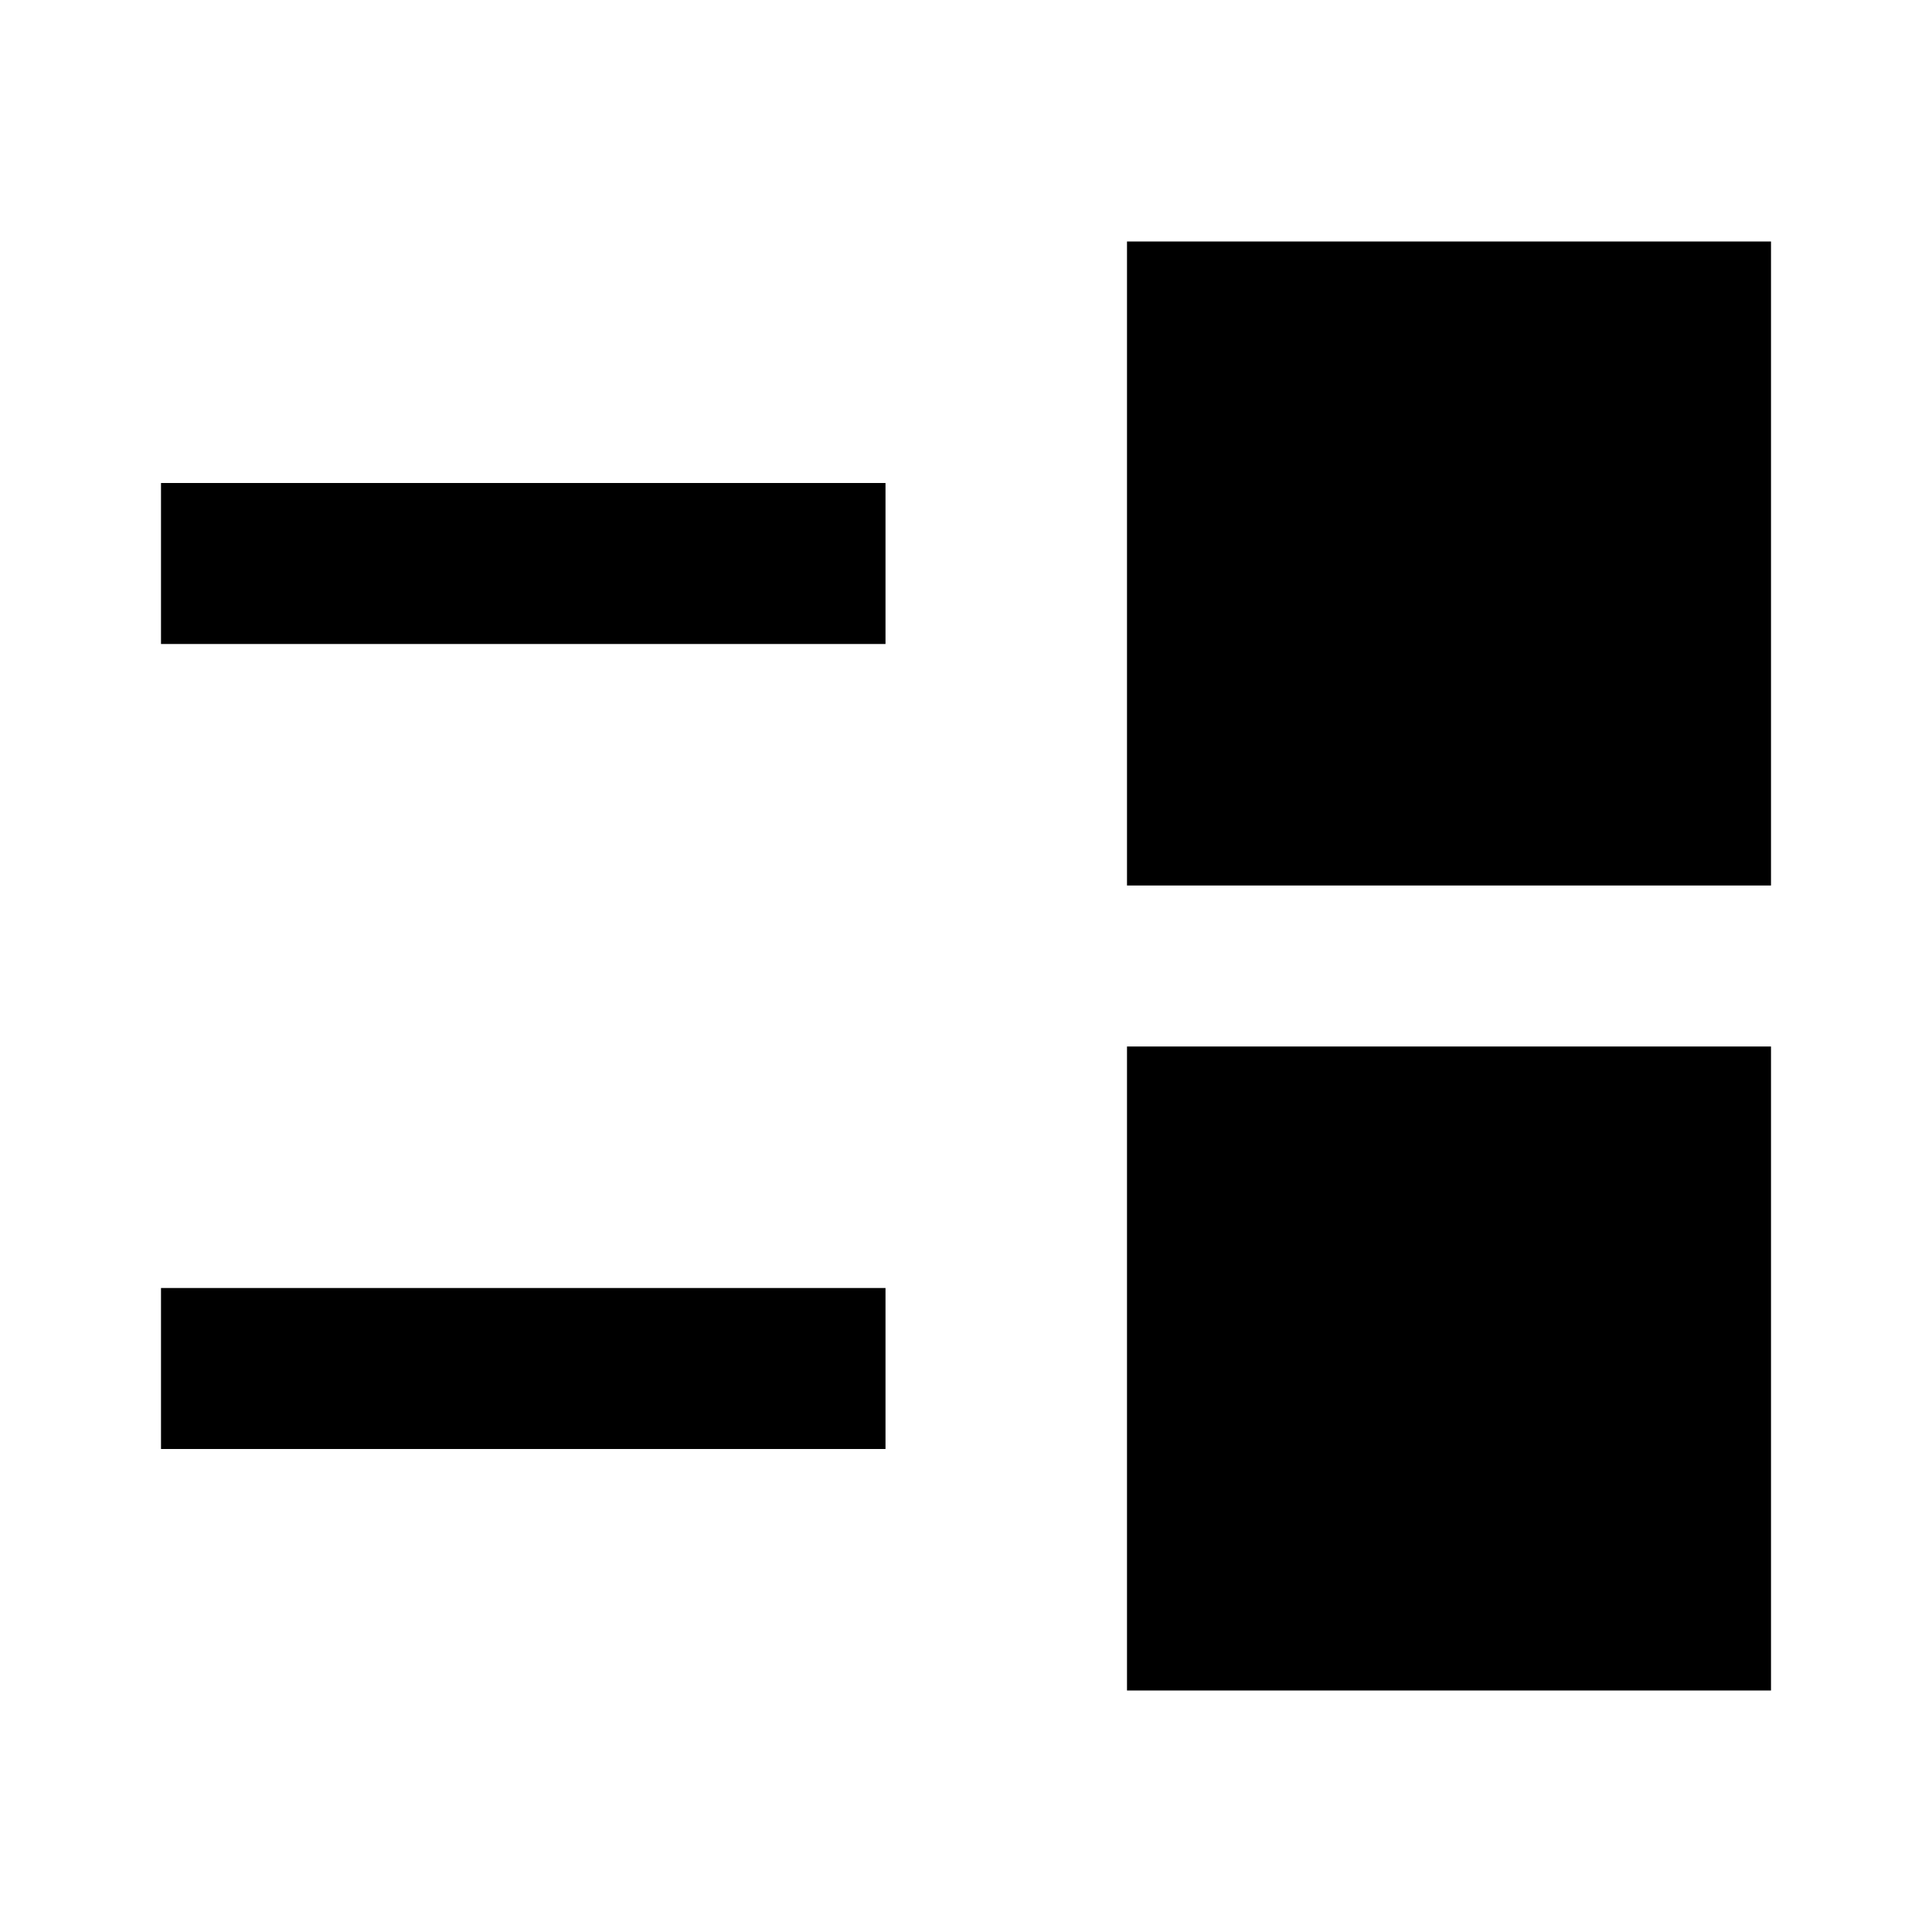 <?xml version="1.0" encoding="utf-8"?>
<!-- Generator: www.svgicons.com -->
<svg xmlns="http://www.w3.org/2000/svg" width="800" height="800" viewBox="0 0 24 24">
<path fill="currentColor" d="M14 21v-8h8v8zM2 18v-2h9v2zm12-7V3h8v8zM2 8V6h9v2z"/>
</svg>